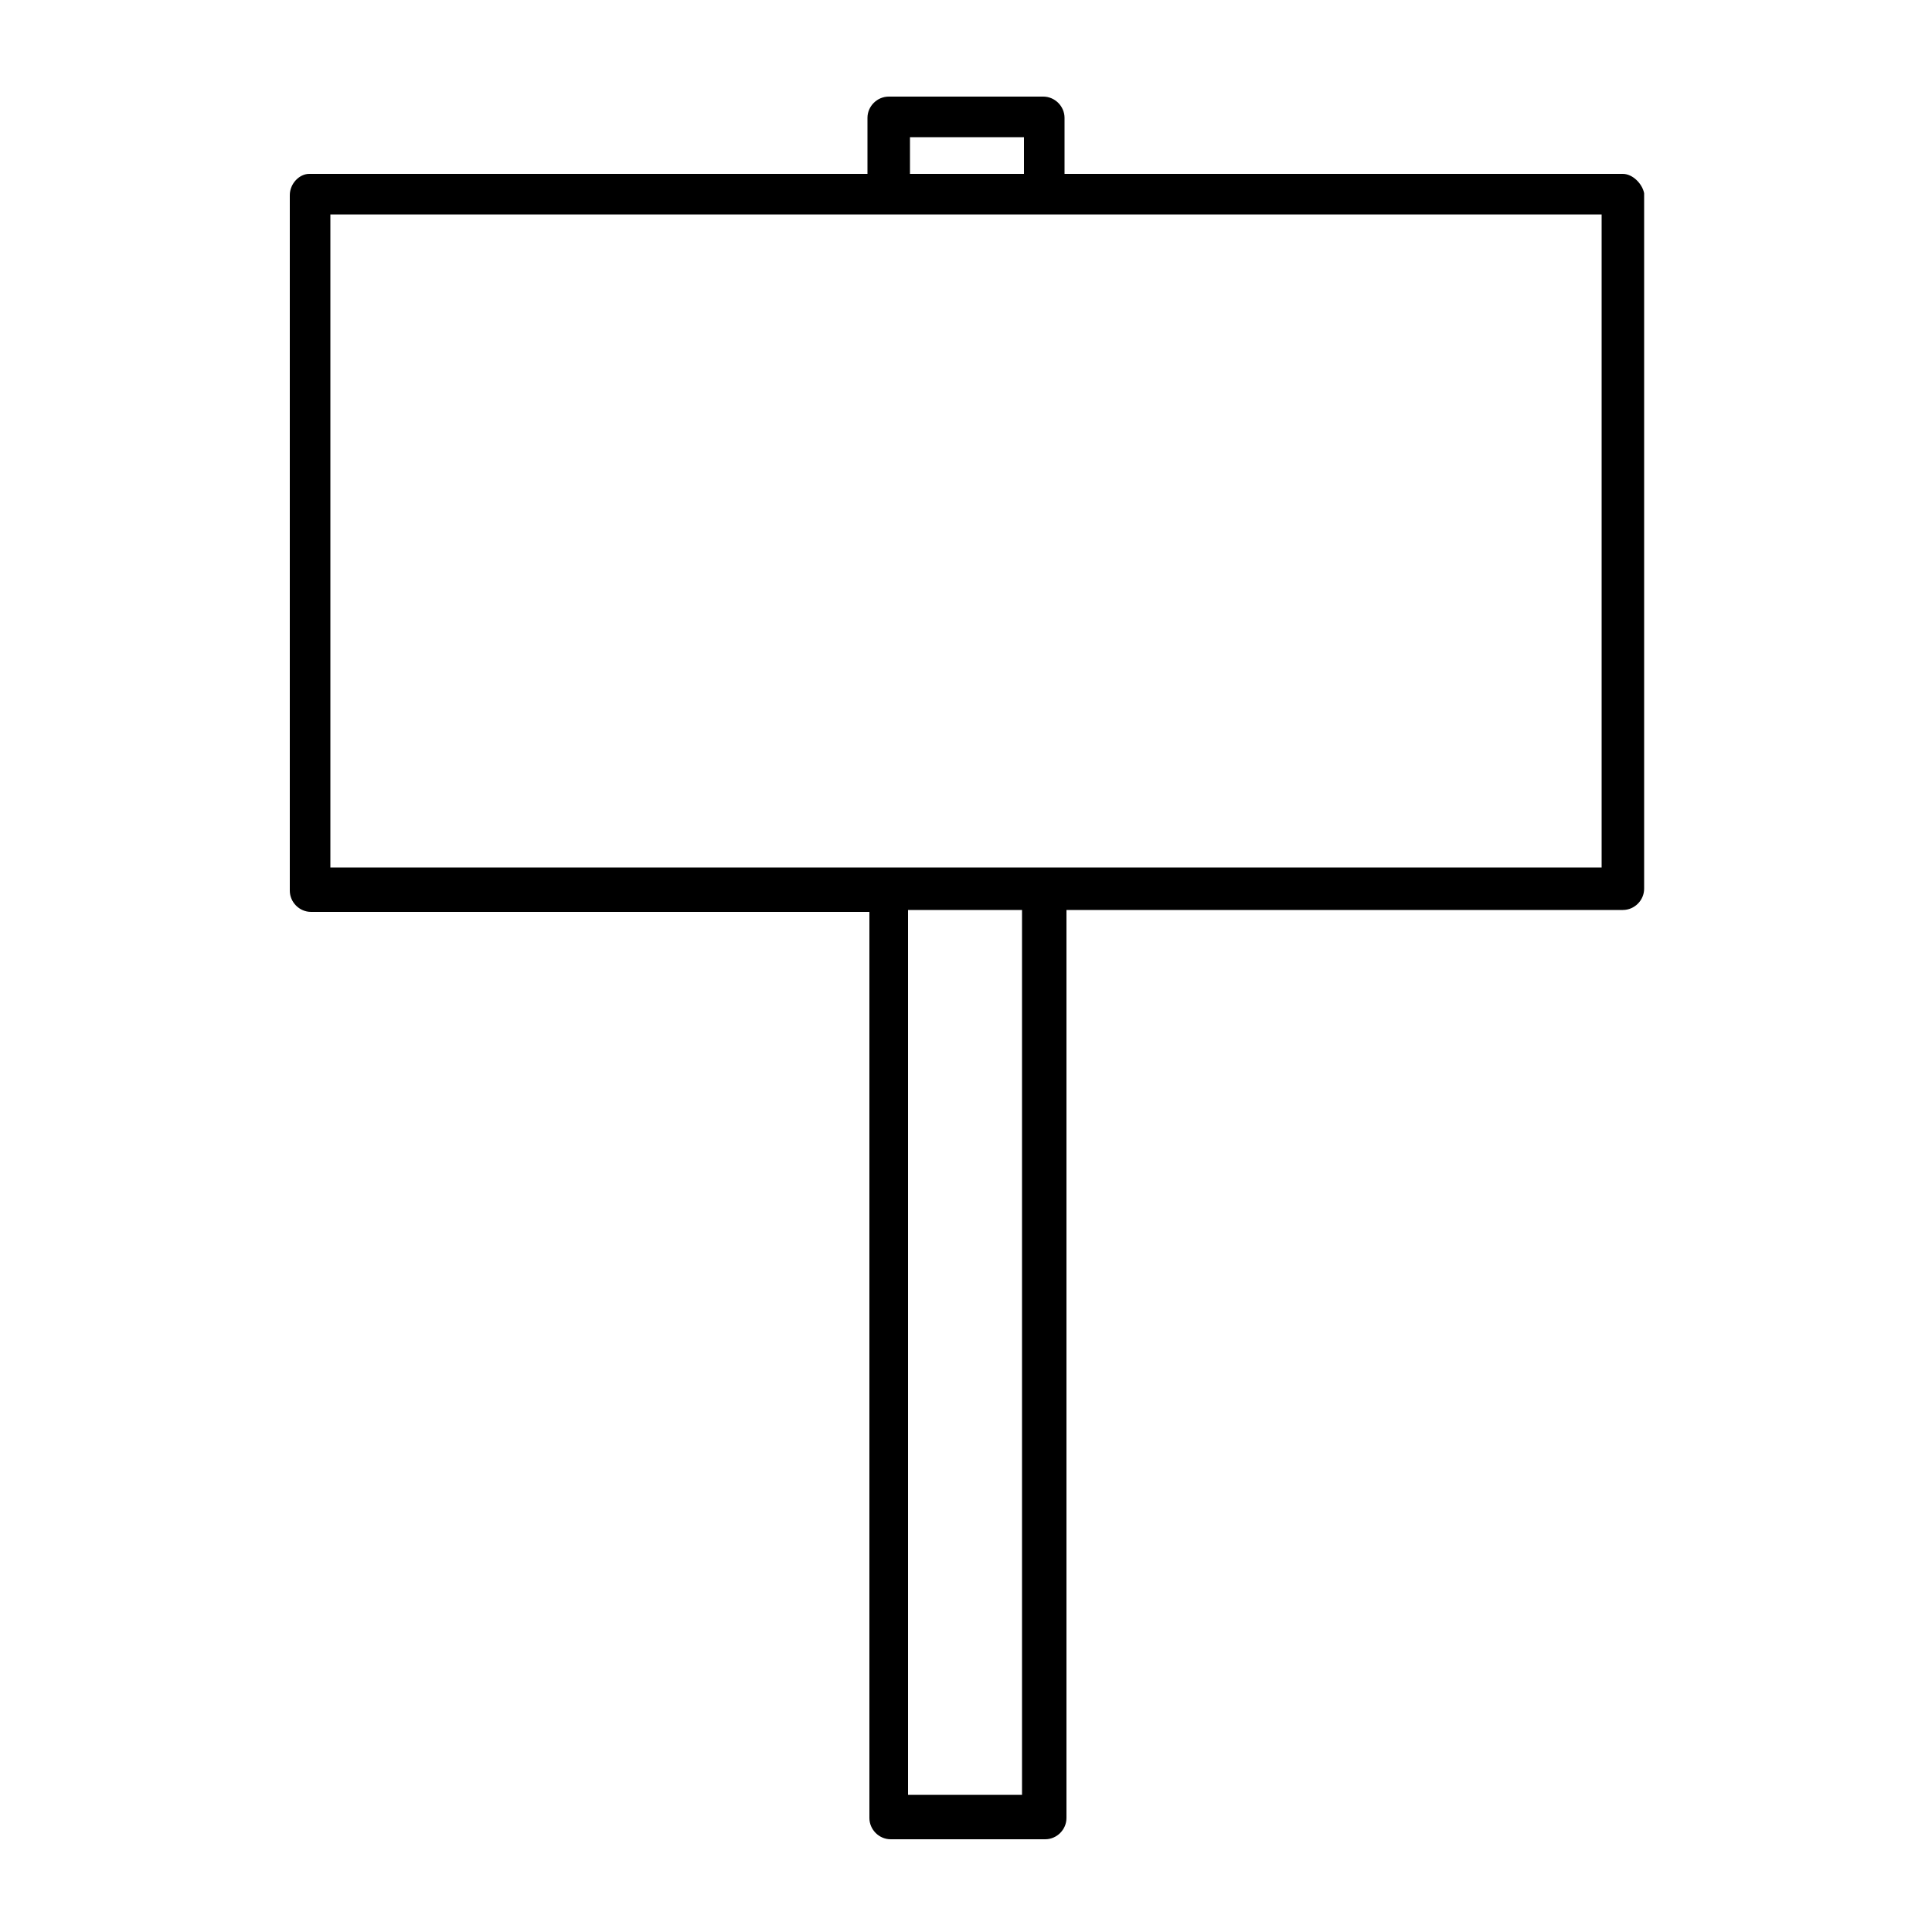 <svg height='100px' width='100px'  fill="#000000" xmlns="http://www.w3.org/2000/svg" xmlns:xlink="http://www.w3.org/1999/xlink" version="1.1" x="0px" y="0px" viewBox="0 0 100 100" style="enable-background:new 0 0 100 100;" xml:space="preserve"><path d="M84,9H55.1V6.1C55.1,5.5,54.6,5,54,5h-8c-0.6,0-1.1,0.5-1.1,1.1V9H16C15.5,9,15,9.5,15,10.1v36c0,0.6,0.5,1.1,1.1,1.1h28.9  v46.9c0,0.6,0.5,1.1,1.1,1.1h8c0.6,0,1.1-0.5,1.1-1.1V47.1H84c0.6,0,1.1-0.5,1.1-1.1v-36C85,9.5,84.5,9,84,9z M82.9,44.9H17.1V11.1  h65.8V44.9z M47.1,7.1h5.9V9h-5.9V7.1z M52.9,92.9h-5.9V47.1h5.9V92.9z"></path></svg>